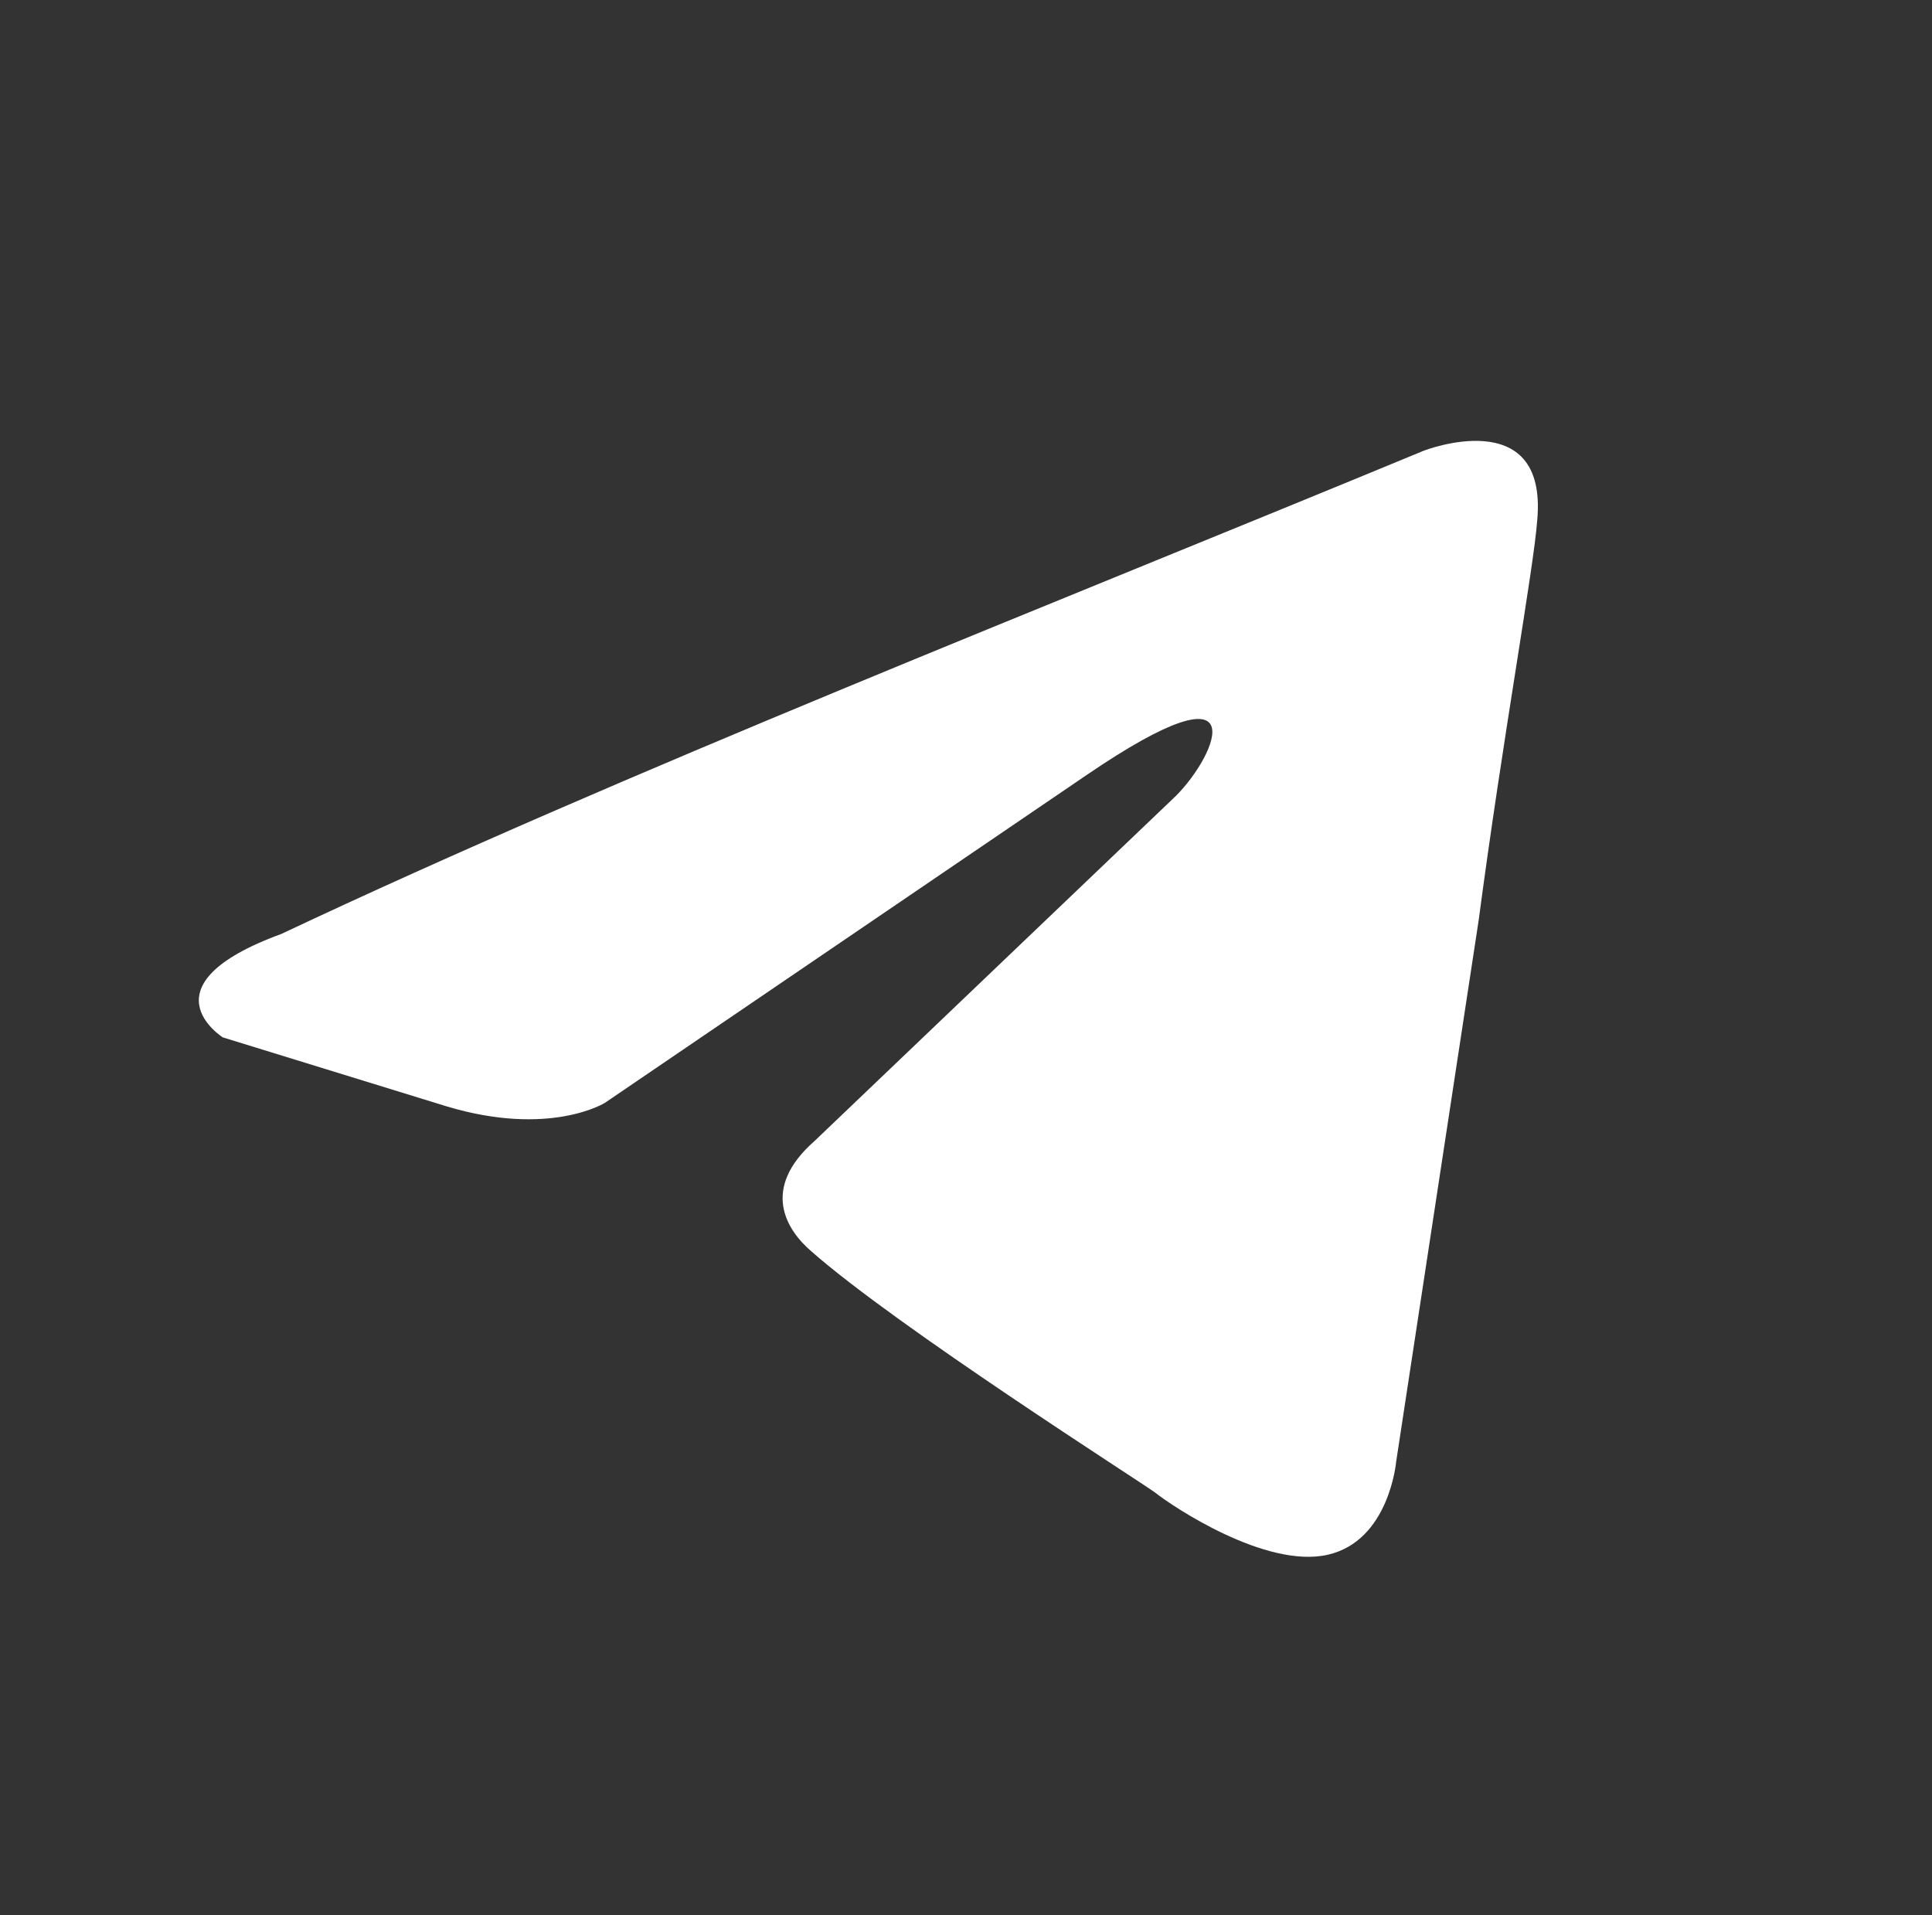 <?xml version="1.0" encoding="UTF-8"?> <svg xmlns="http://www.w3.org/2000/svg" xmlns:xlink="http://www.w3.org/1999/xlink" version="1.1" id="Layer_1" x="0px" y="0px" width="58px" height="57.5px" viewBox="0 0 58 57.5" xml:space="preserve"><rect x="0" y="0" width="58" height="57.5" fill="#333333" stroke="none"/> <circle fill="none" cx="28.946" cy="28.379" r="27.503"></circle> <path fill="#FFFFFF" d="M42.741,13.531c0,0,3.72-1.45,3.409,2.072c-0.104,1.45-1.033,6.524-1.758,12.015L41.914,43.88 c0,0-0.206,2.384-2.064,2.797c-1.857,0.415-4.647-1.45-5.166-1.864c-0.414-0.311-7.747-4.972-10.33-7.25 c-0.724-0.621-1.55-1.863,0.103-3.313L35.305,23.89c1.239-1.243,2.479-4.143-2.686-0.622l-14.461,9.841c0,0-1.653,1.035-4.752,0.104 l-6.716-2.07c0,0-2.478-1.555,1.757-3.106C18.776,23.165,31.48,18.192,42.741,13.531z"></path> </svg> 